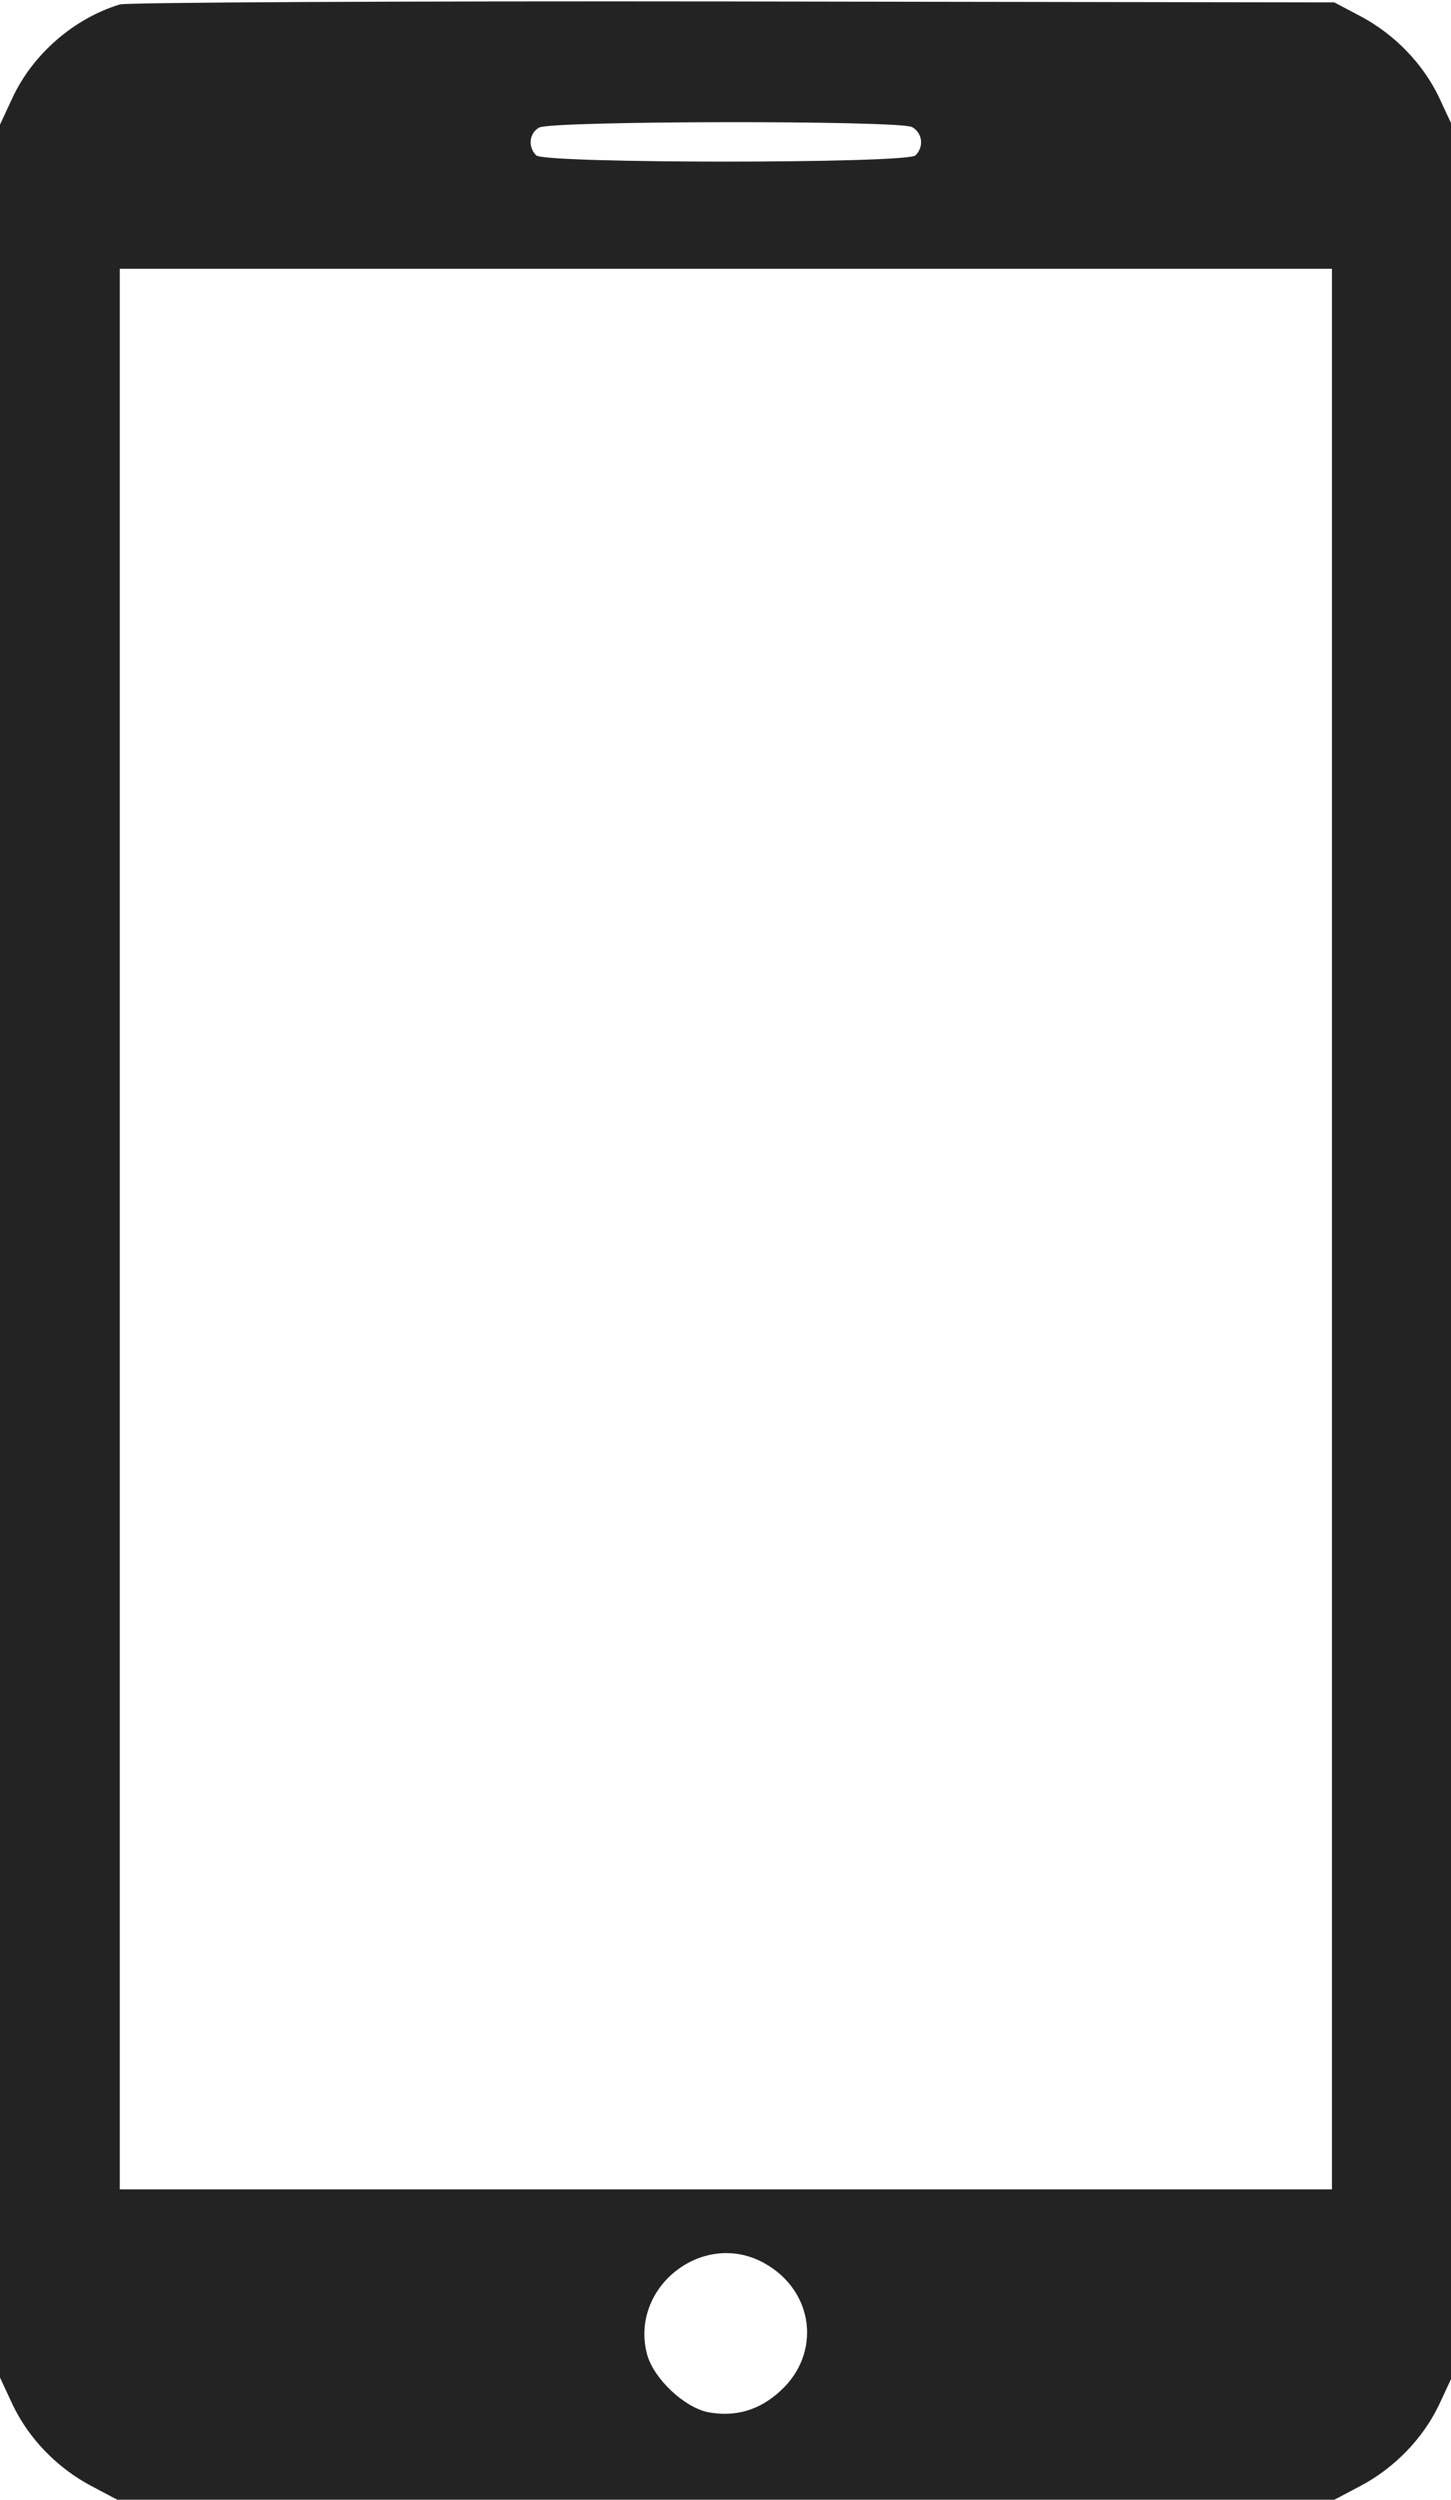 <svg width="18" height="31" viewBox="0 0 18 31" fill="none" xmlns="http://www.w3.org/2000/svg">
<path d="M1.486 0.055C0.916 0.23 0.412 0.667 0.158 1.206L0 1.545V15.515V29.485L0.158 29.824C0.358 30.242 0.709 30.606 1.134 30.83L1.455 31H9.004H16.553L16.875 30.83C17.299 30.606 17.651 30.242 17.851 29.824L18.009 29.485V15.515V1.545L17.851 1.206C17.651 0.788 17.299 0.424 16.875 0.2L16.553 0.03L9.095 0.018C4.996 0.012 1.57 0.03 1.486 0.055ZM11.315 1.576C11.442 1.648 11.466 1.818 11.357 1.927C11.254 2.03 6.755 2.03 6.652 1.927C6.549 1.824 6.561 1.655 6.688 1.582C6.834 1.497 11.157 1.491 11.315 1.576ZM16.523 15.242V27.151H9.004H1.486V15.242V3.333H9.004H16.523V15.242ZM9.483 28.067C10.102 28.412 10.193 29.188 9.677 29.654C9.417 29.891 9.126 29.976 8.786 29.915C8.489 29.855 8.113 29.503 8.028 29.2C7.804 28.364 8.725 27.642 9.483 28.067Z" fill="#232323"/>
</svg>

